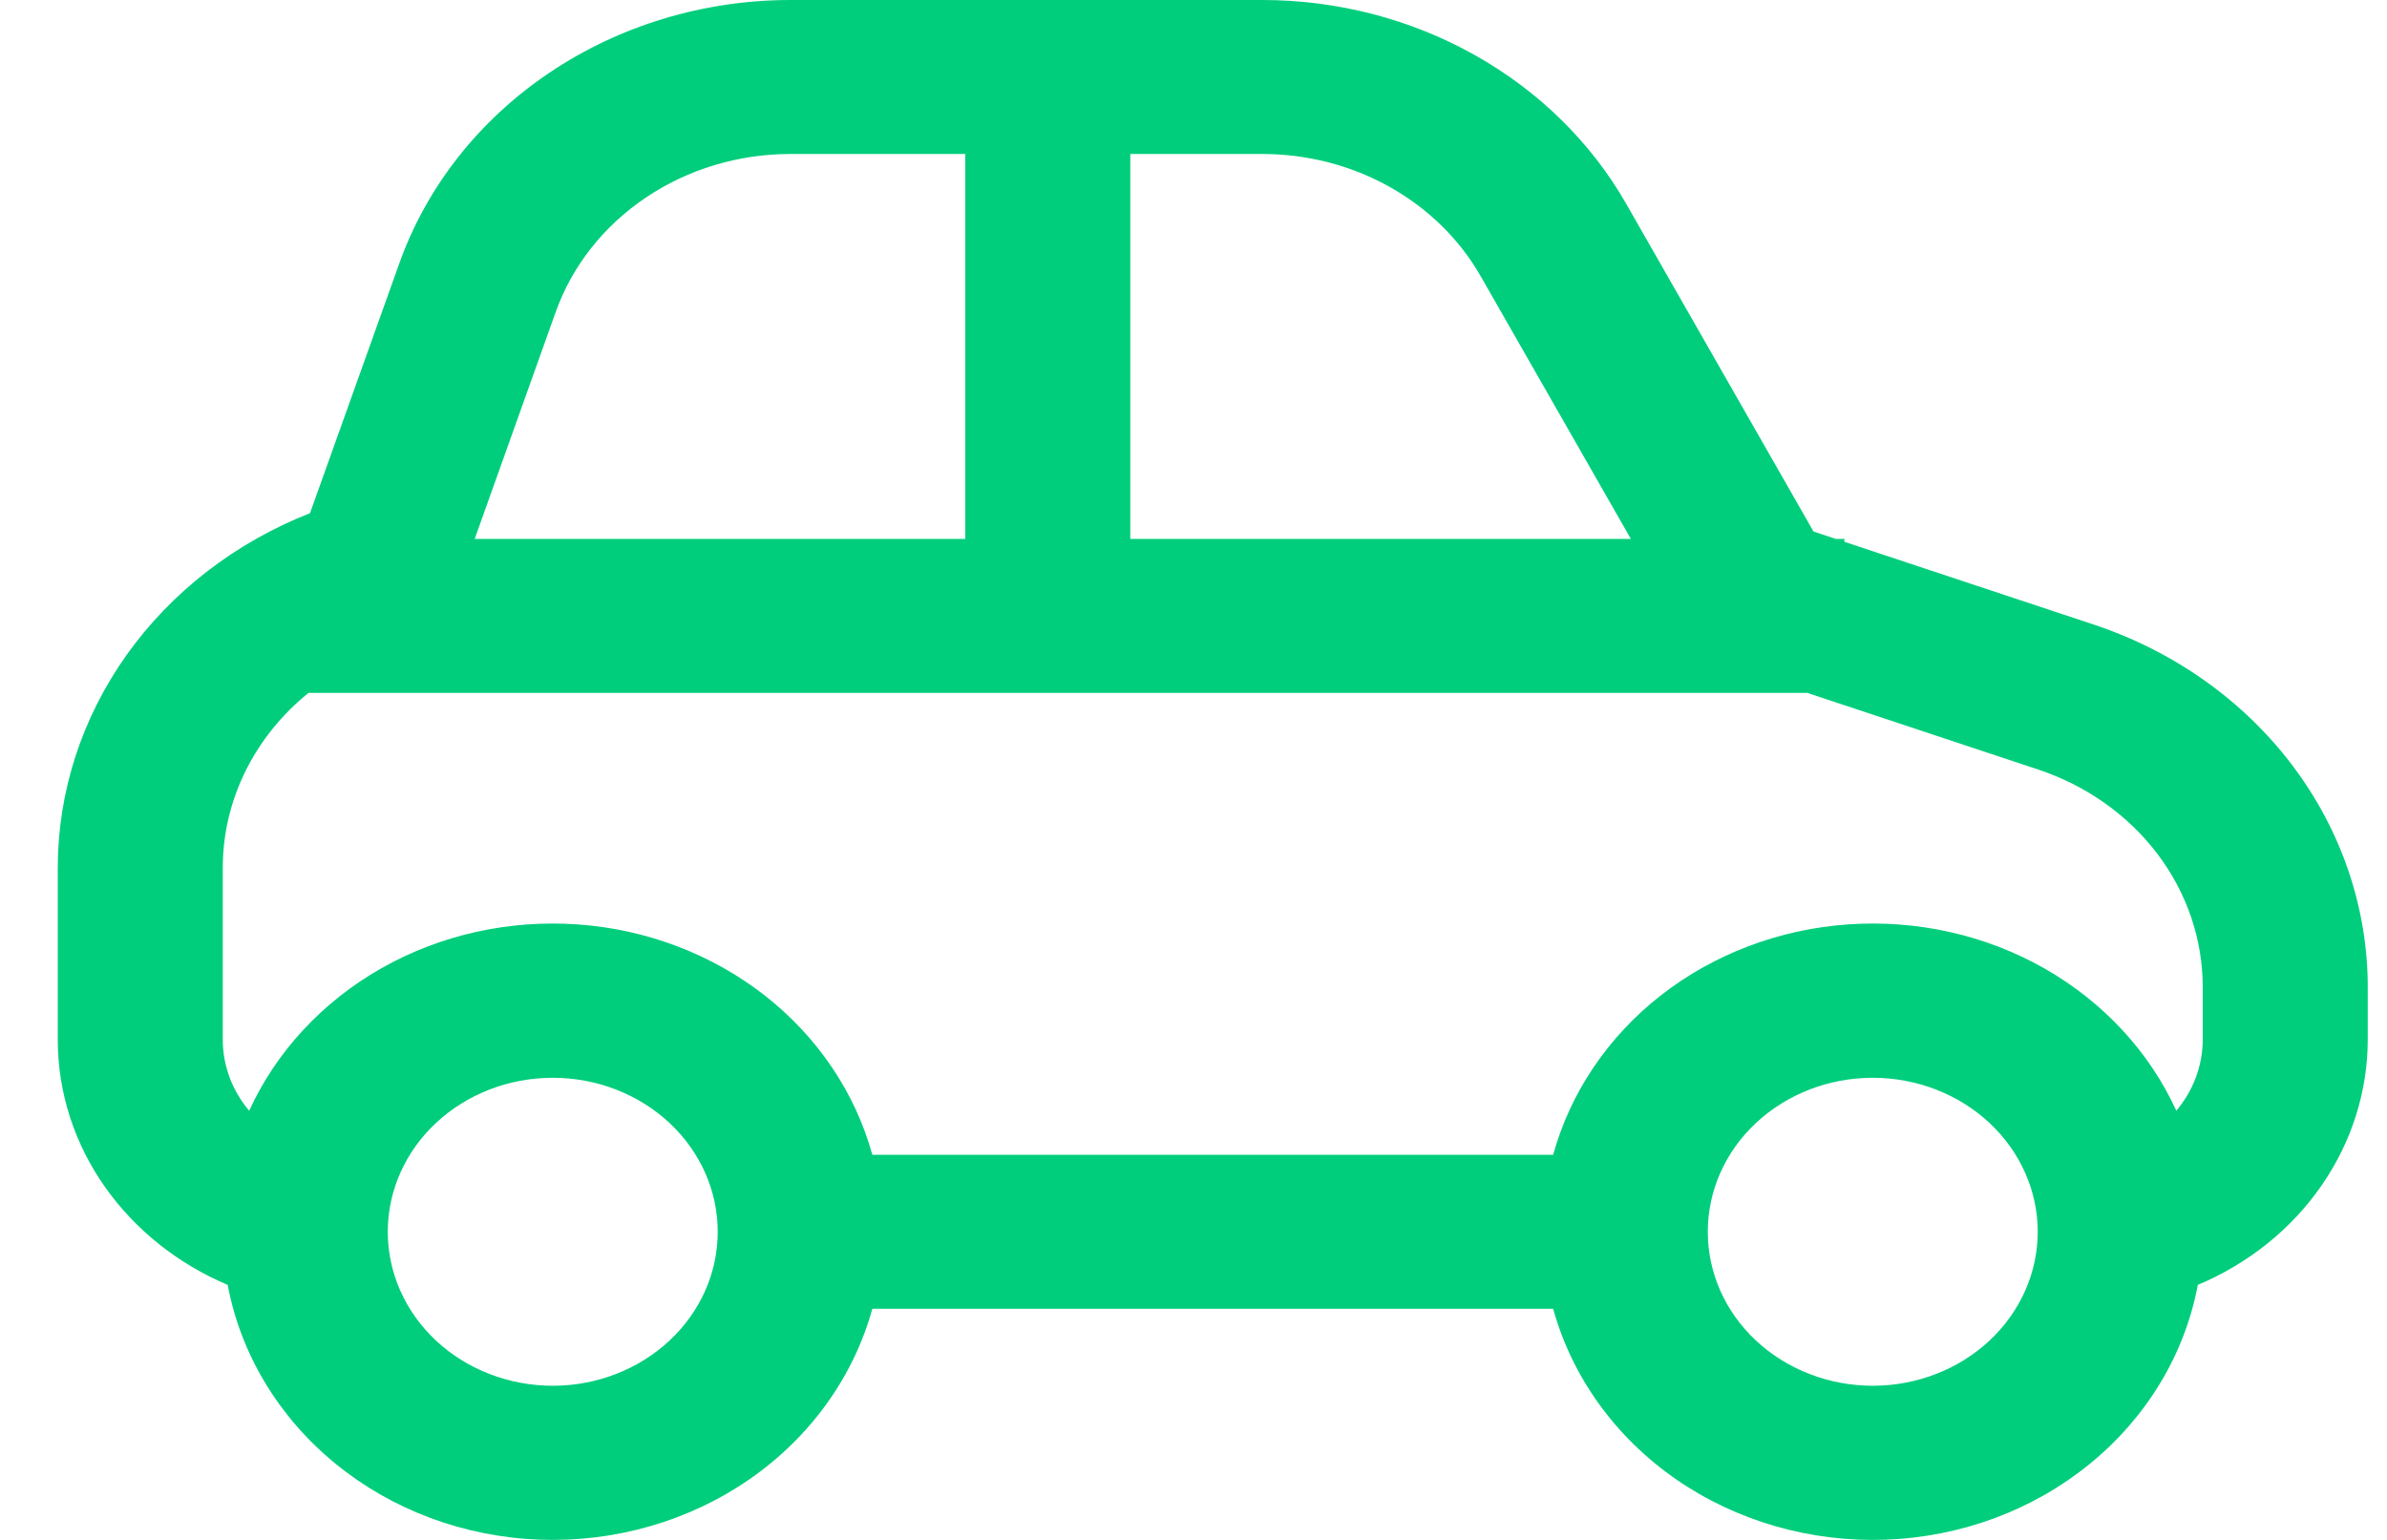 <svg width="31" height="20" viewBox="0 0 31 20" fill="none" xmlns="http://www.w3.org/2000/svg">
<path d="M23.839 6.999L23.552 6.903L21.12 2.648C20.663 1.848 19.982 1.179 19.149 0.713C18.317 0.246 17.364 4.8315e-05 16.393 4.16561e-09H10.269C9.144 -4.28274e-05 8.048 0.33 7.136 0.944C6.223 1.558 5.541 2.424 5.186 3.42L4.026 6.665C3.055 7.047 2.226 7.688 1.643 8.508C1.061 9.327 0.75 10.289 0.75 11.273V13.498C0.75 14.918 1.656 16.138 2.957 16.688C3.126 17.589 3.62 18.408 4.357 19.01C5.094 19.613 6.03 19.961 7.009 19.997C7.988 20.033 8.951 19.755 9.737 19.21C10.523 18.664 11.085 17.883 11.329 16.998H20.171C20.415 17.883 20.977 18.664 21.763 19.21C22.549 19.755 23.512 20.033 24.491 19.997C25.47 19.961 26.406 19.613 27.143 19.01C27.88 18.408 28.374 17.589 28.543 16.688C29.201 16.411 29.759 15.963 30.15 15.397C30.542 14.831 30.75 14.172 30.75 13.498V12.821C30.75 11.789 30.407 10.782 29.77 9.939C29.132 9.095 28.23 8.457 27.189 8.111L23.953 7.037V6.999H23.839ZM10.269 2H12.536V6.999H6.165L7.217 4.052C7.43 3.454 7.84 2.934 8.388 2.566C8.935 2.197 9.594 1.999 10.269 2ZM14.679 2H16.393C16.976 2 17.547 2.147 18.047 2.427C18.547 2.707 18.956 3.108 19.23 3.588L21.18 6.999H14.679V2ZM23.471 8.999L26.471 9.995C27.096 10.203 27.637 10.586 28.019 11.091C28.402 11.597 28.607 12.201 28.607 12.821V13.498C28.607 13.848 28.479 14.17 28.264 14.426C27.913 13.658 27.313 13.011 26.548 12.576C25.783 12.142 24.891 11.943 23.998 12.006C23.105 12.069 22.256 12.392 21.569 12.928C20.883 13.465 20.394 14.189 20.171 14.998H11.329C11.106 14.189 10.617 13.465 9.931 12.928C9.244 12.392 8.395 12.069 7.502 12.006C6.609 11.943 5.717 12.142 4.952 12.576C4.187 13.011 3.587 13.658 3.236 14.426C3.013 14.162 2.892 13.835 2.893 13.498V11.273C2.893 10.373 3.321 9.553 4.007 8.999H23.471ZM5.036 15.998C5.036 15.468 5.261 14.959 5.663 14.584C6.065 14.209 6.61 13.998 7.179 13.998C7.747 13.998 8.292 14.209 8.694 14.584C9.096 14.959 9.321 15.468 9.321 15.998C9.321 16.529 9.096 17.037 8.694 17.412C8.292 17.787 7.747 17.998 7.179 17.998C6.61 17.998 6.065 17.787 5.663 17.412C5.261 17.037 5.036 16.529 5.036 15.998ZM24.321 13.998C24.89 13.998 25.435 14.209 25.837 14.584C26.238 14.959 26.464 15.468 26.464 15.998C26.464 16.529 26.238 17.037 25.837 17.412C25.435 17.787 24.89 17.998 24.321 17.998C23.753 17.998 23.208 17.787 22.806 17.412C22.404 17.037 22.179 16.529 22.179 15.998C22.179 15.468 22.404 14.959 22.806 14.584C23.208 14.209 23.753 13.998 24.321 13.998Z" fill="#00CE7C"/>
</svg>

